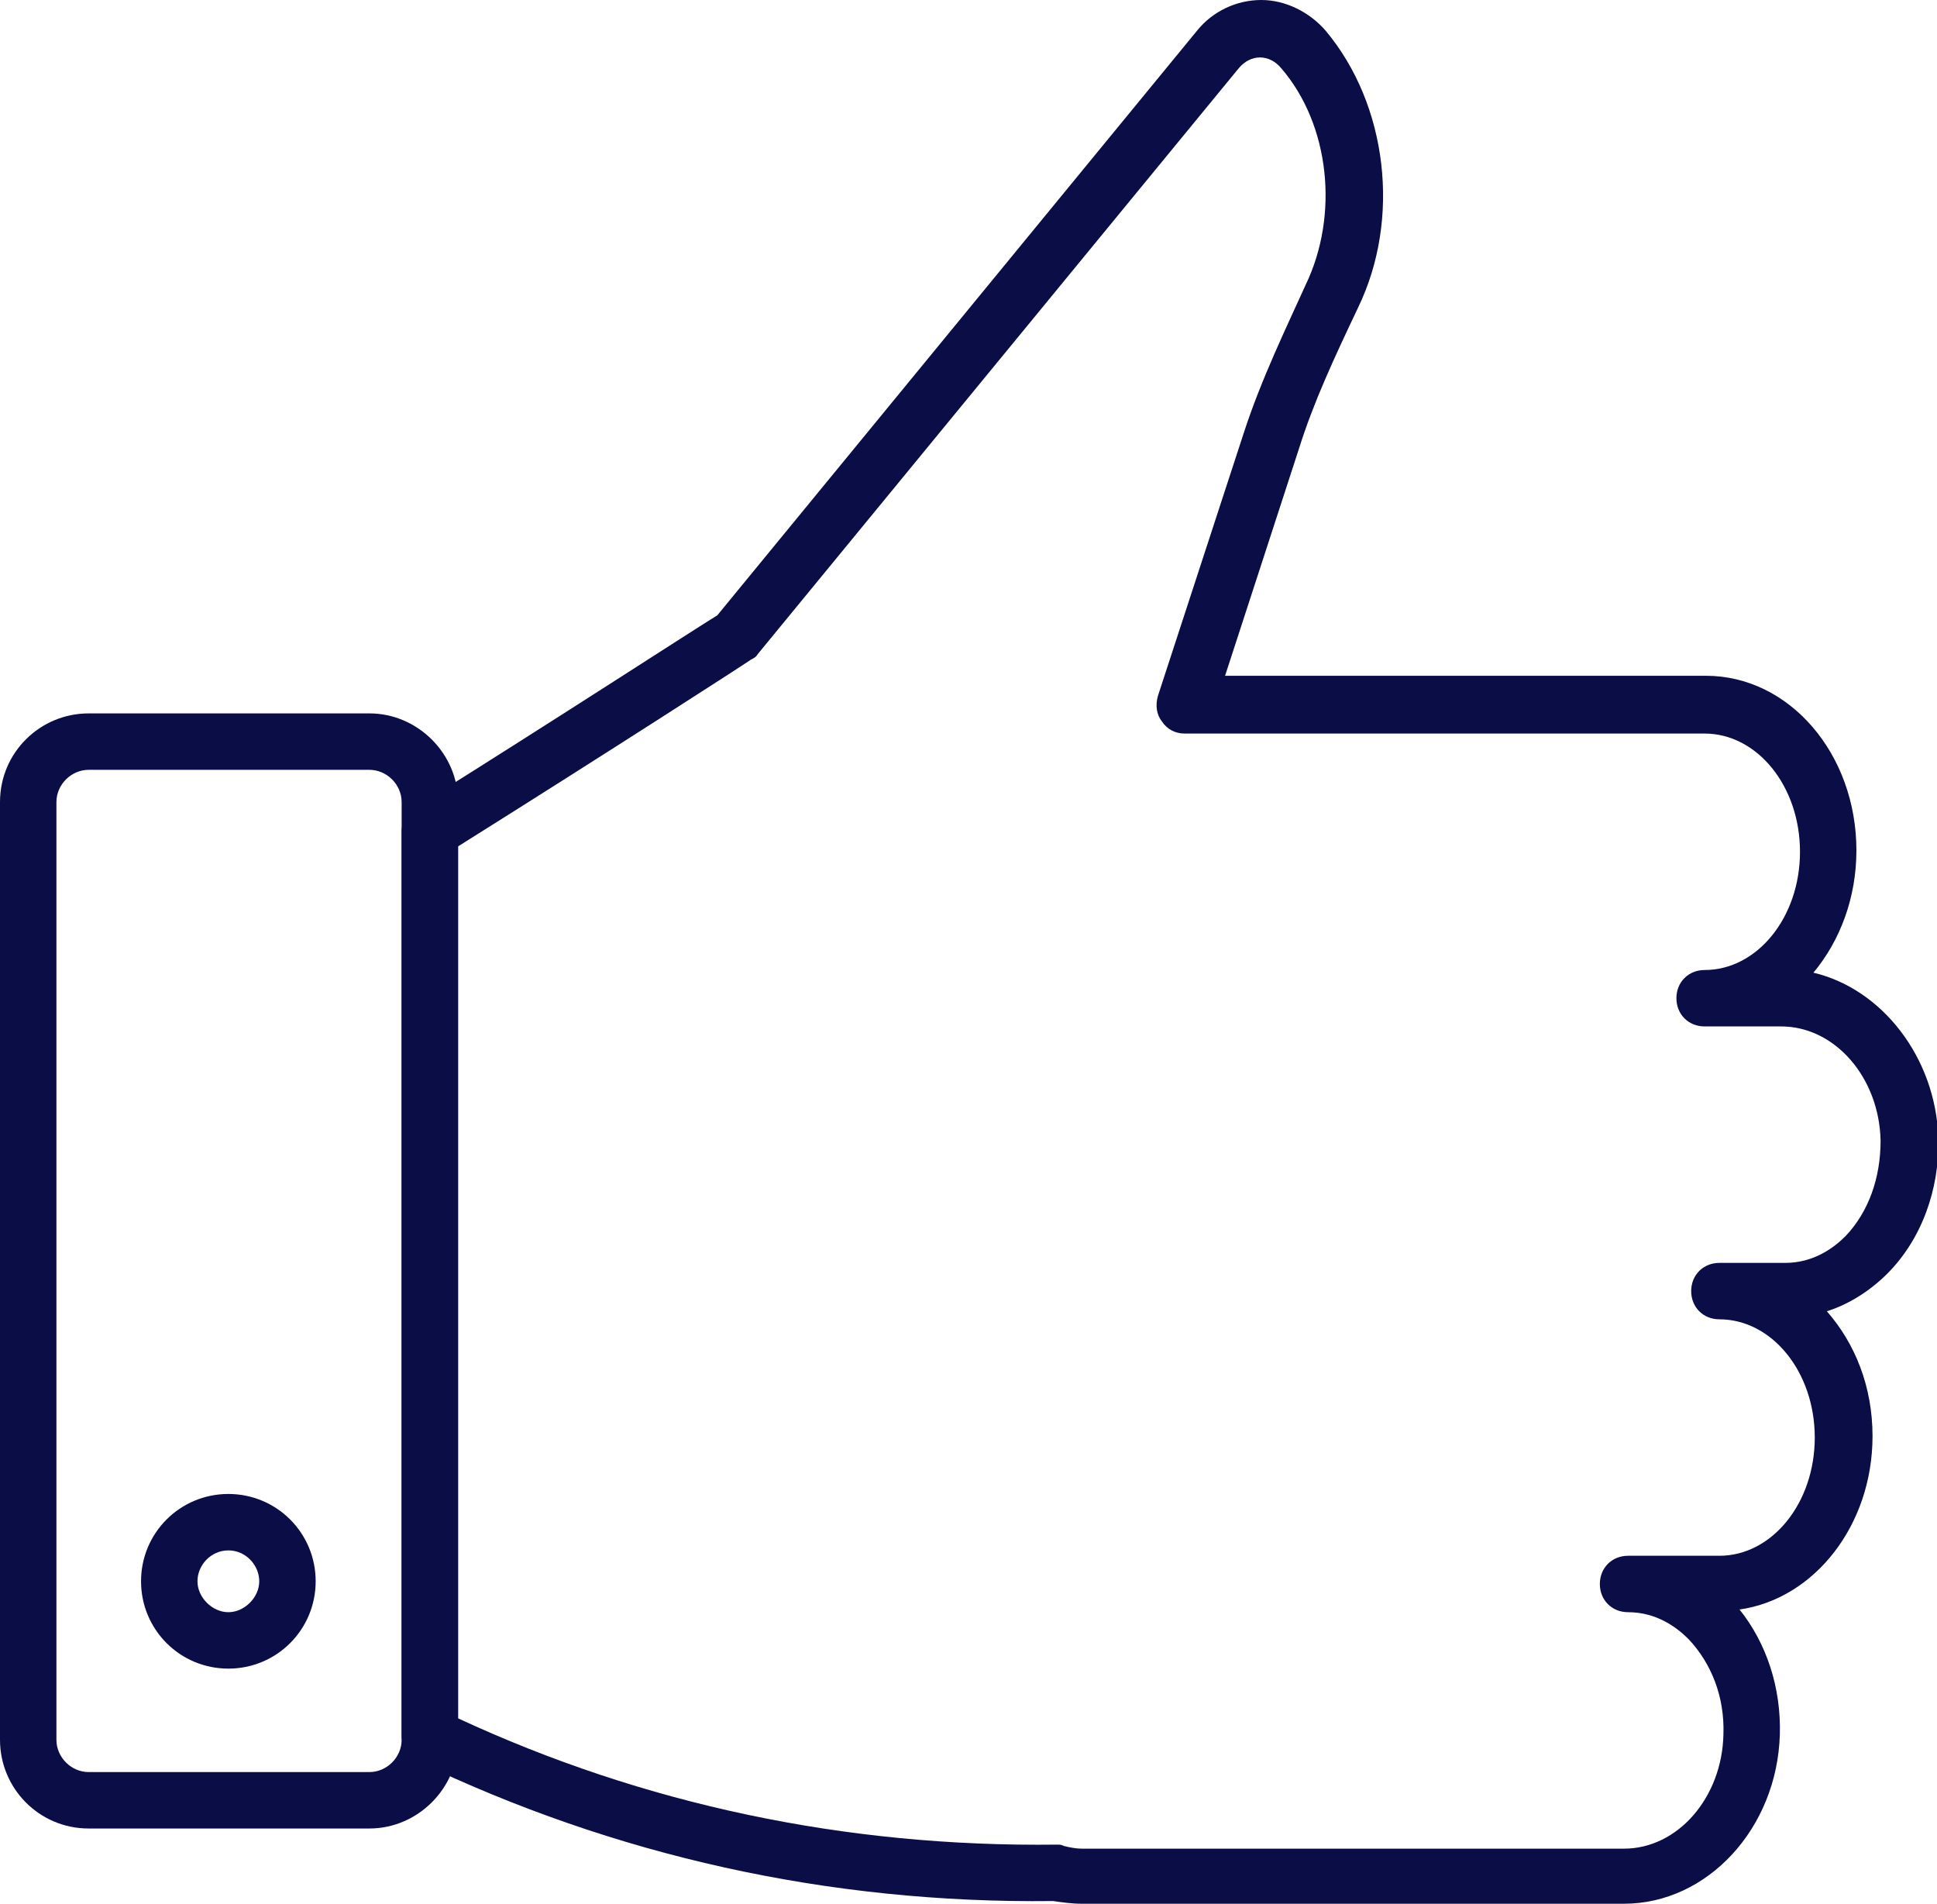 <?xml version="1.0" encoding="UTF-8"?> <svg xmlns="http://www.w3.org/2000/svg" xmlns:xlink="http://www.w3.org/1999/xlink" version="1.1" id="Layer_1" x="0px" y="0px" viewBox="0 0 144.2 141.7" style="enable-background:new 0 0 144.2 141.7;" xml:space="preserve"> <style type="text/css"> .st0{fill:#0B0D46;} </style> <path class="st0" d="M120.9,141.7H80.5c-0.7,0-1.4-0.1-2.1-0.2c-16.8,0.2-32.7-3.4-47.3-10.4c-0.7-0.4-1.2-1.1-1.2-1.9V61.9 c0-0.7,0.4-1.4,1-1.8c10.4-6.5,20.7-13.2,22.5-14.3L89.1,2.3c1.2-1.5,3-2.3,4.8-2.3s3.6,0.9,4.8,2.3c4.6,5.5,5.6,14,2.4,20.6 c-1.8,3.8-3.3,7-4.4,10.5l-5.5,16.9l35.8,0c6.2,0,11.2,5.8,11.2,13c0,3.5-1.2,6.7-3.2,9.1c5.1,1.2,9.1,6.3,9.3,12.3 c0.1,3.9-1.3,7.6-3.8,10.1c-1.3,1.3-2.9,2.3-4.5,2.8c2.1,2.4,3.4,5.6,3.4,9.3c0,6.6-4.3,12.1-9.9,12.9c2,2.5,3.1,5.8,3,9.3 C132.3,136.1,127.1,141.7,120.9,141.7L120.9,141.7z M78.7,137.3c0.2,0,0.3,0,0.5,0.1c0.4,0.1,0.9,0.2,1.3,0.2h40.4 c4,0,7.3-3.8,7.4-8.5c0.1-2.8-0.9-5.3-2.6-7.1c-0.9-0.9-2.4-2-4.5-2c-1.2,0-2.1-0.9-2.1-2.1s0.9-2.1,2.1-2.1h6.8 c3.9,0,7.1-3.9,7.1-8.8s-3.2-8.8-7.1-8.8c-1.2,0-2.1-0.9-2.1-2.1s0.9-2.1,2.1-2.1h4.9c2.1,0,3.6-1.1,4.5-2c1.7-1.8,2.6-4.3,2.6-7.1 l0,0c-0.1-4.7-3.4-8.5-7.4-8.5h-5.7c-1.2,0-2.1-0.9-2.1-2.1s0.9-2.1,2.1-2.1c3.9,0,7.1-3.9,7.1-8.8s-3.2-8.8-7.1-8.8l-38.7,0 c-0.7,0-1.3-0.3-1.7-0.9c-0.4-0.5-0.5-1.2-0.3-1.9l6.4-19.6c1.3-4,3.2-7.9,4.6-11c2.5-5.2,1.8-11.9-1.8-16.1c-0.9-1.1-2.3-1.1-3.2,0 L56.4,48.7c-0.1,0.2-0.3,0.3-0.5,0.4c-0.1,0.1-10.8,7-21.8,13.9v64.9C47.9,134.3,62.9,137.5,78.7,137.3L78.7,137.3L78.7,137.3z"></path> <path class="st0" d="M27.5,136.1H6.6c-3.7,0-6.6-3-6.6-6.6V59.7c0-3.7,3-6.6,6.6-6.6h20.9c3.6,0,6.6,3,6.6,6.6v69.8 C34.1,133.1,31.1,136.1,27.5,136.1L27.5,136.1z M6.6,57.3c-1.3,0-2.4,1.1-2.4,2.4v69.8c0,1.3,1.1,2.4,2.4,2.4h20.9 c1.3,0,2.4-1.1,2.4-2.4V59.7c0-1.3-1.1-2.4-2.4-2.4L6.6,57.3L6.6,57.3z"></path> <path class="st0" d="M17,124.2c-3.6,0-6.5-2.9-6.5-6.5s2.9-6.5,6.5-6.5s6.5,2.9,6.5,6.5S20.6,124.2,17,124.2z M17,115.4 c-1.3,0-2.3,1.1-2.3,2.3s1.1,2.3,2.3,2.3s2.3-1.1,2.3-2.3S18.3,115.4,17,115.4z"></path> </svg> 
